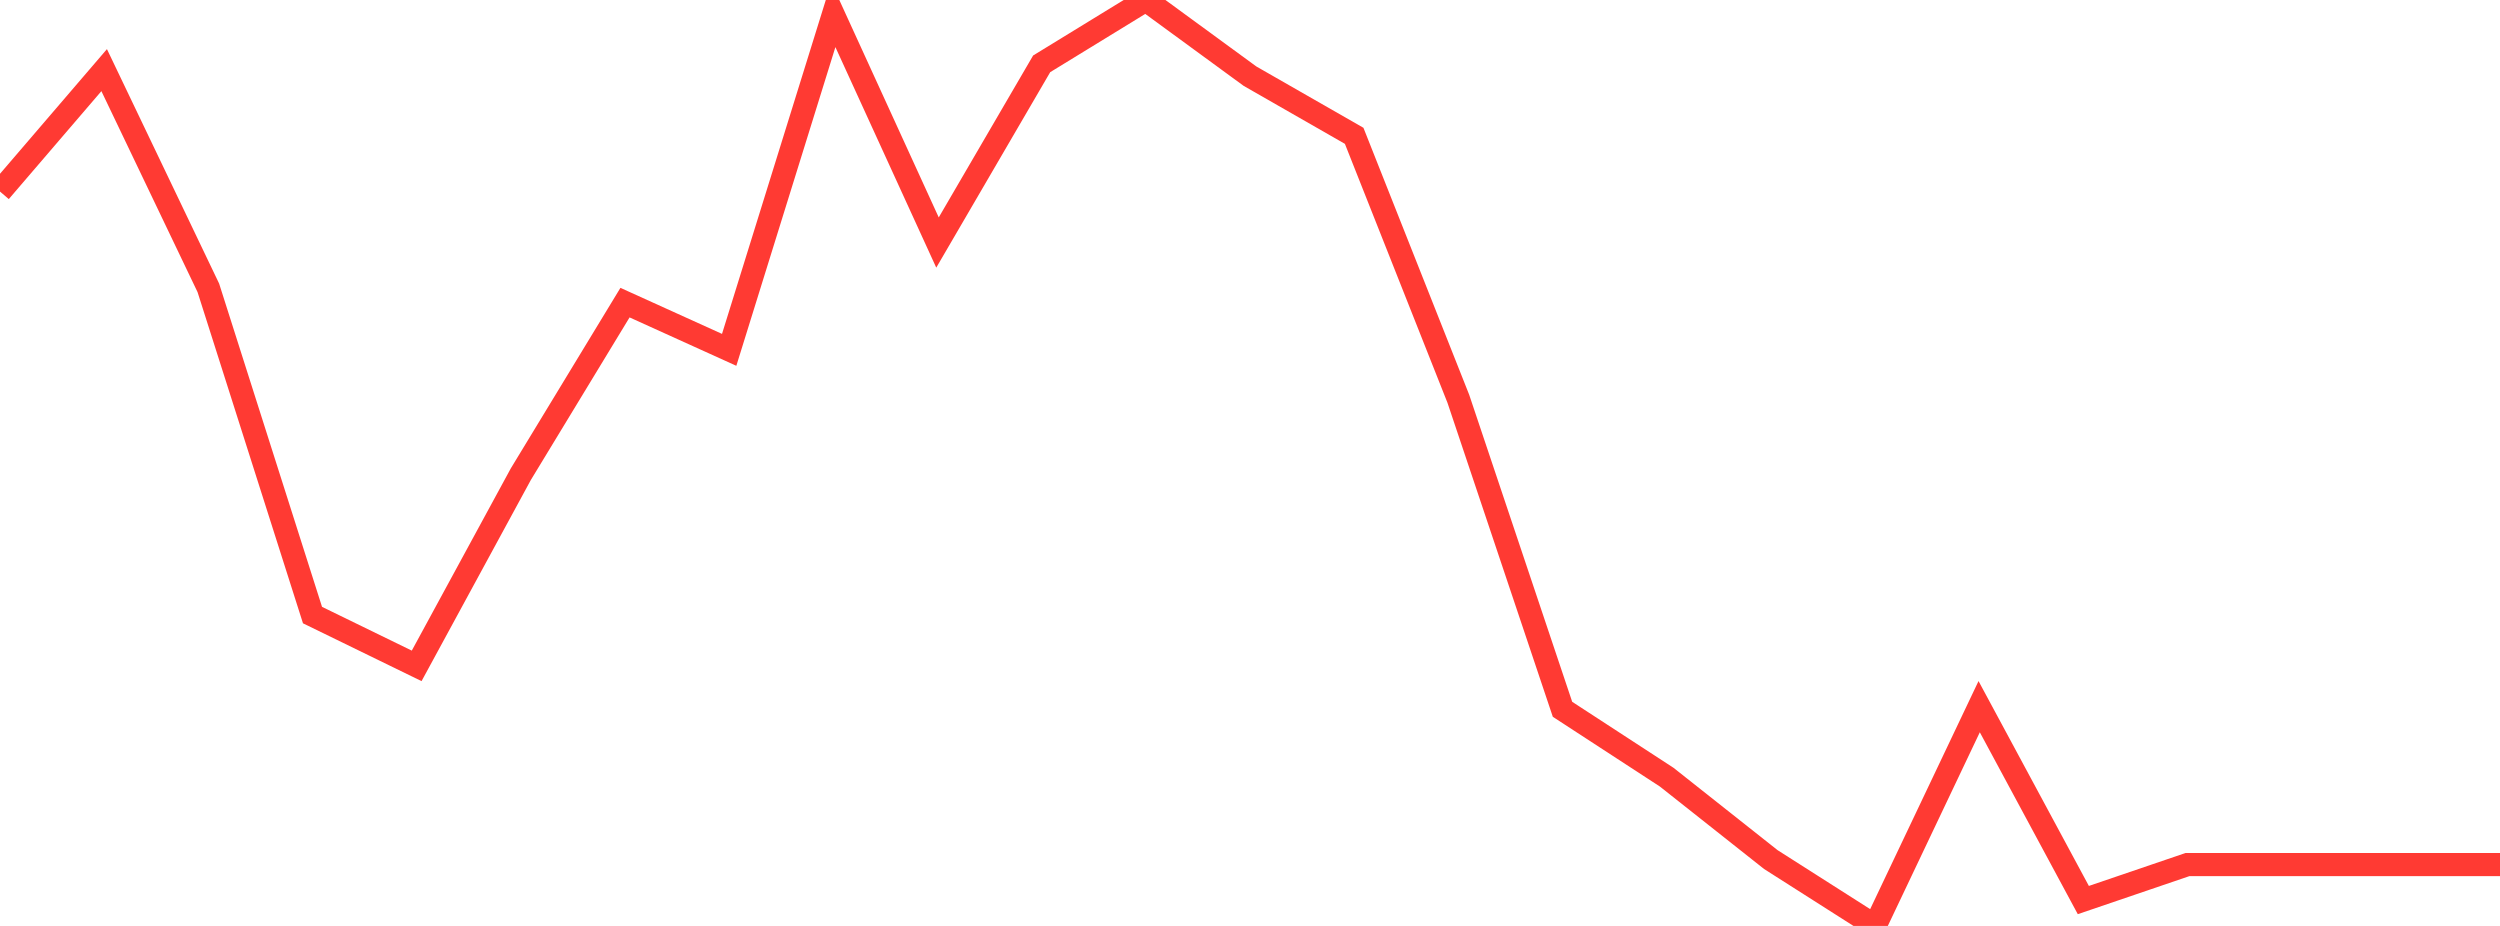 <?xml version="1.0" standalone="no"?>
<!DOCTYPE svg PUBLIC "-//W3C//DTD SVG 1.1//EN" "http://www.w3.org/Graphics/SVG/1.1/DTD/svg11.dtd">

<svg width="135" height="50" viewBox="0 0 135 50" preserveAspectRatio="none" 
  xmlns="http://www.w3.org/2000/svg"
  xmlns:xlink="http://www.w3.org/1999/xlink">


<polyline points="0.0, 10.344 5.625, 3.787 11.25, 15.543 16.875, 33.214 22.5, 35.957 28.125, 25.605 33.75, 16.342 39.375, 18.892 45.0, 0.797 50.625, 13.097 56.25, 3.447 61.875, 0.0 67.5, 4.113 73.125, 7.334 78.75, 21.534 84.375, 38.302 90.0, 41.966 95.625, 46.417 101.25, 50.0 106.875, 38.16 112.5, 48.603 118.125, 46.686 123.75, 46.686 129.375, 46.686 135.0, 46.686" fill="none" stroke="#ff3a33" stroke-width="1.25"/>

</svg>